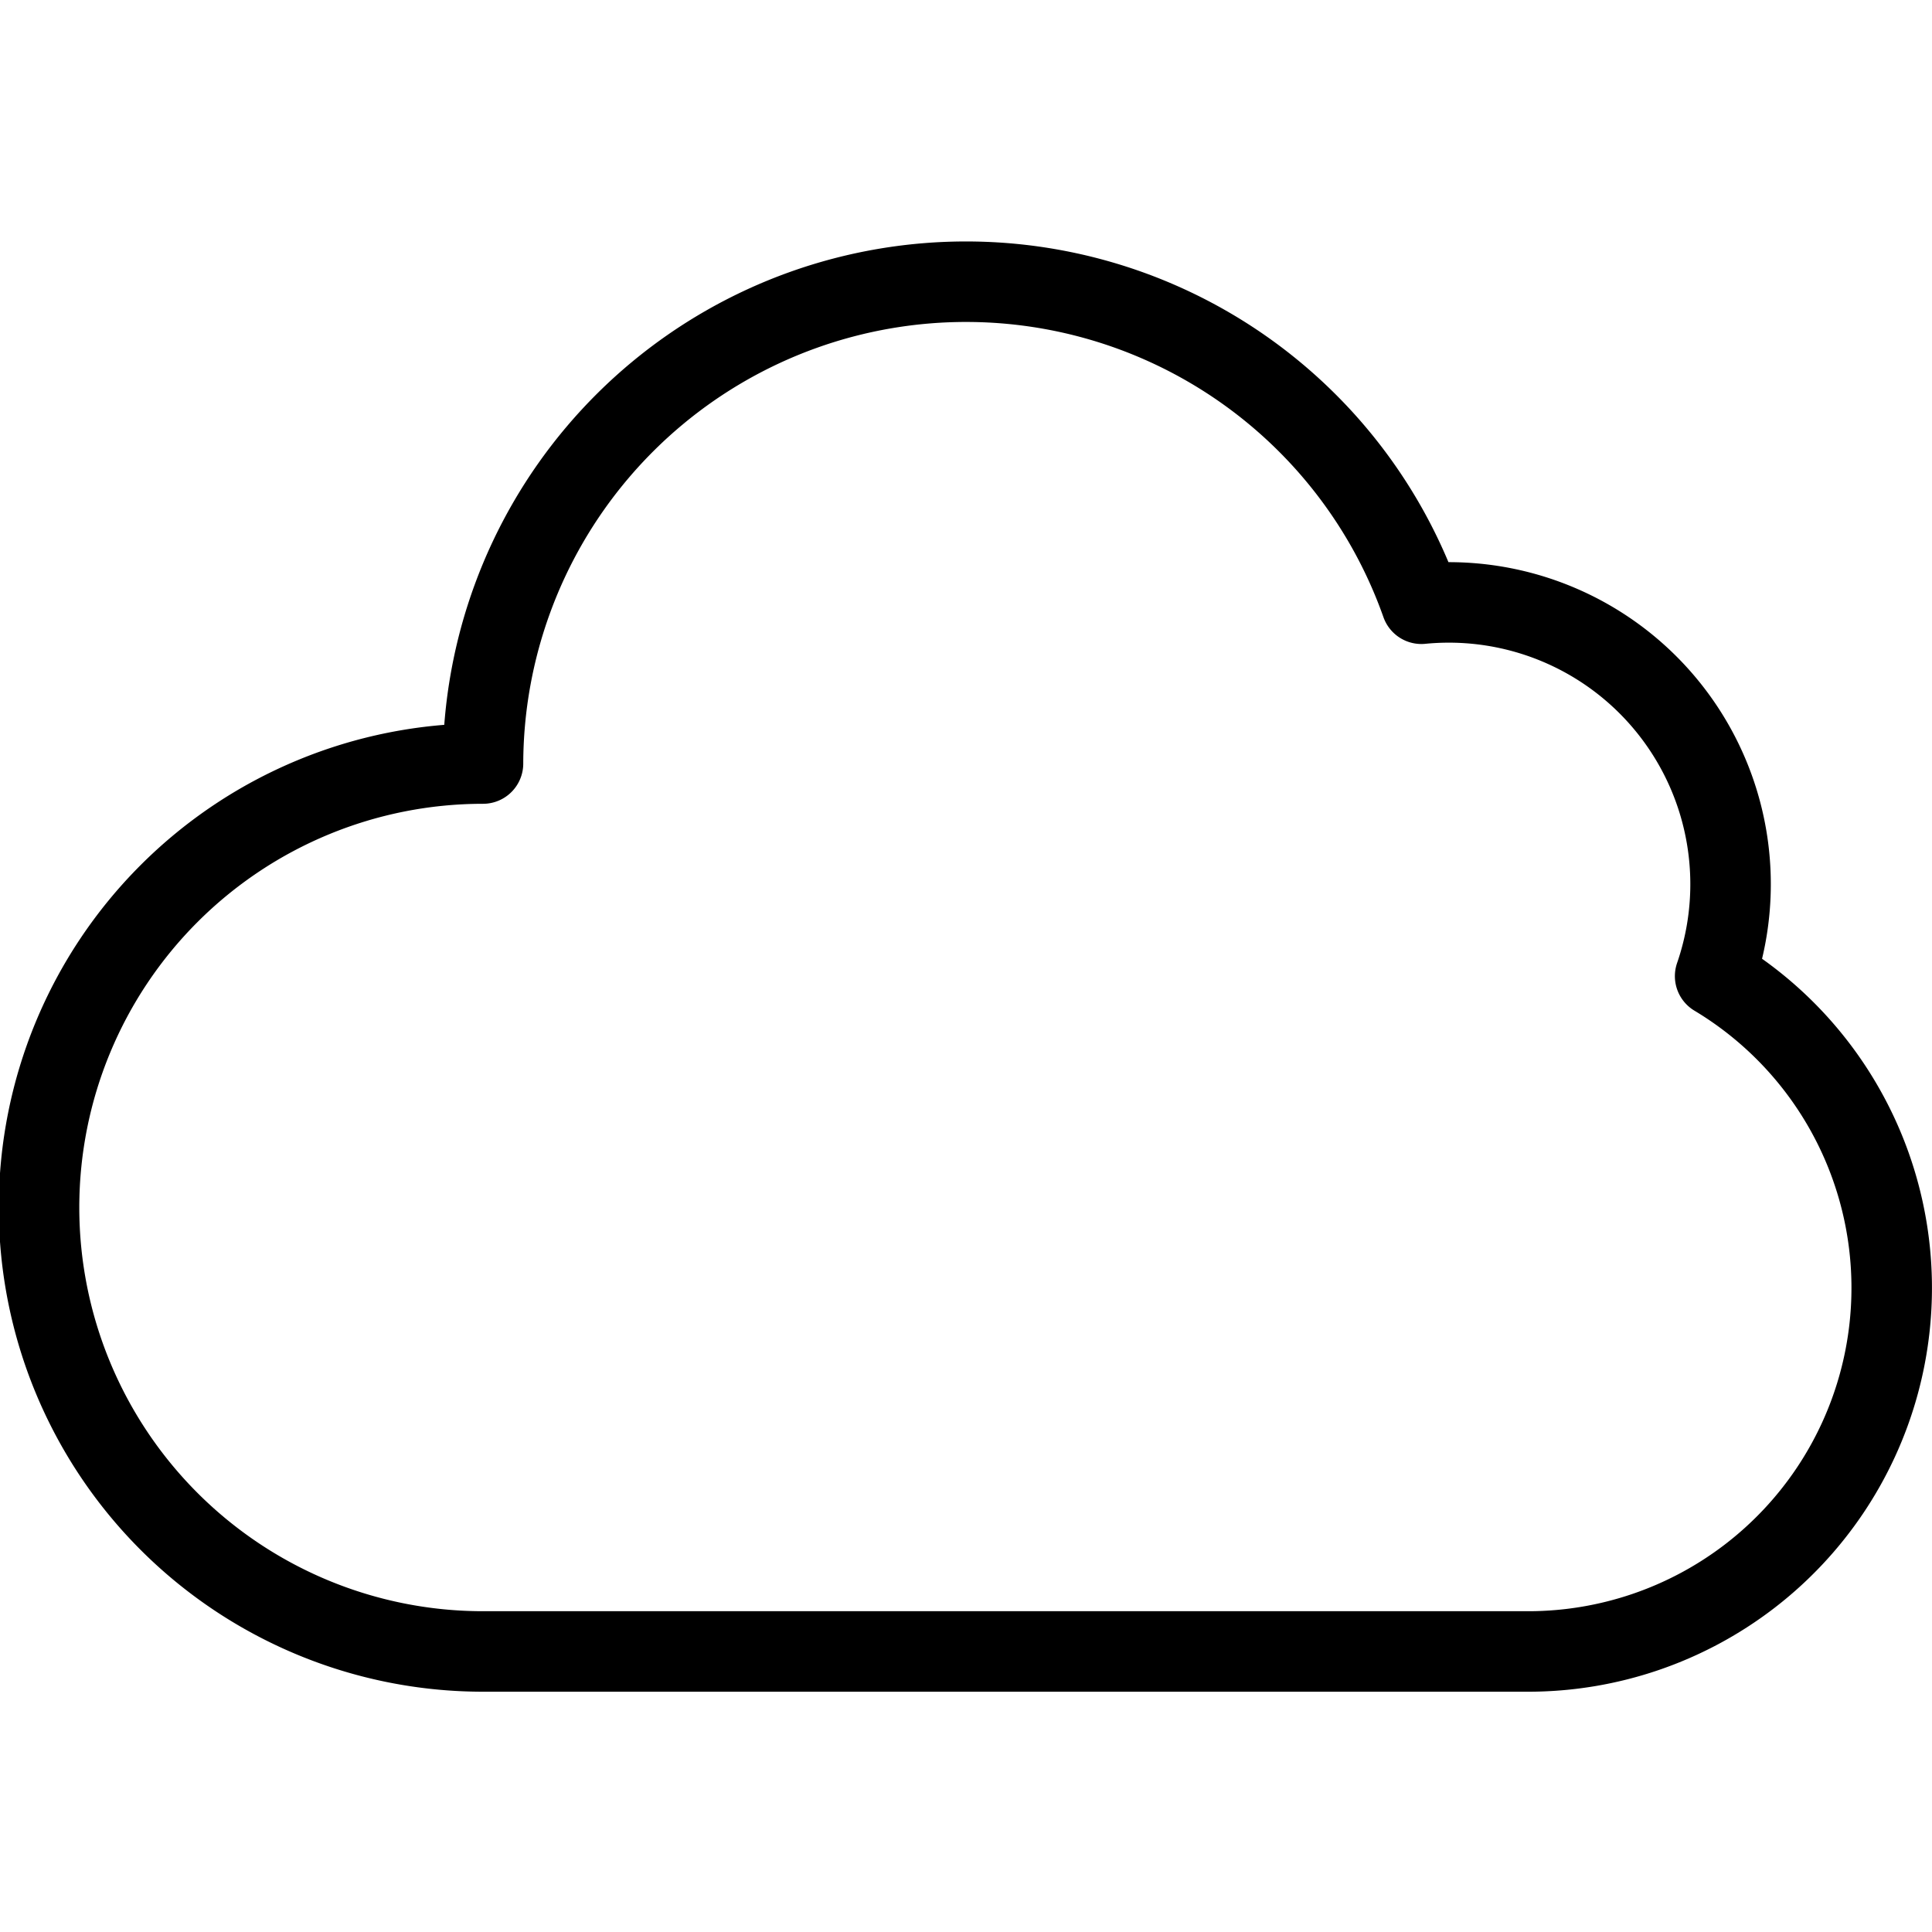 <svg xmlns="http://www.w3.org/2000/svg" viewBox="0 0 24 24" stroke="black"><path d="M21.306 12.126A3.5 3.5 0 0 0 17.657 7.5 6 6 0 0 0 6 9.485a5.515 5.515 0 0 0 0 11.03h13a4.516 4.516 0 0 0 2.306-8.389Z" fill="none" stroke="black" stroke-linecap="round" stroke-linejoin="round"/></svg>